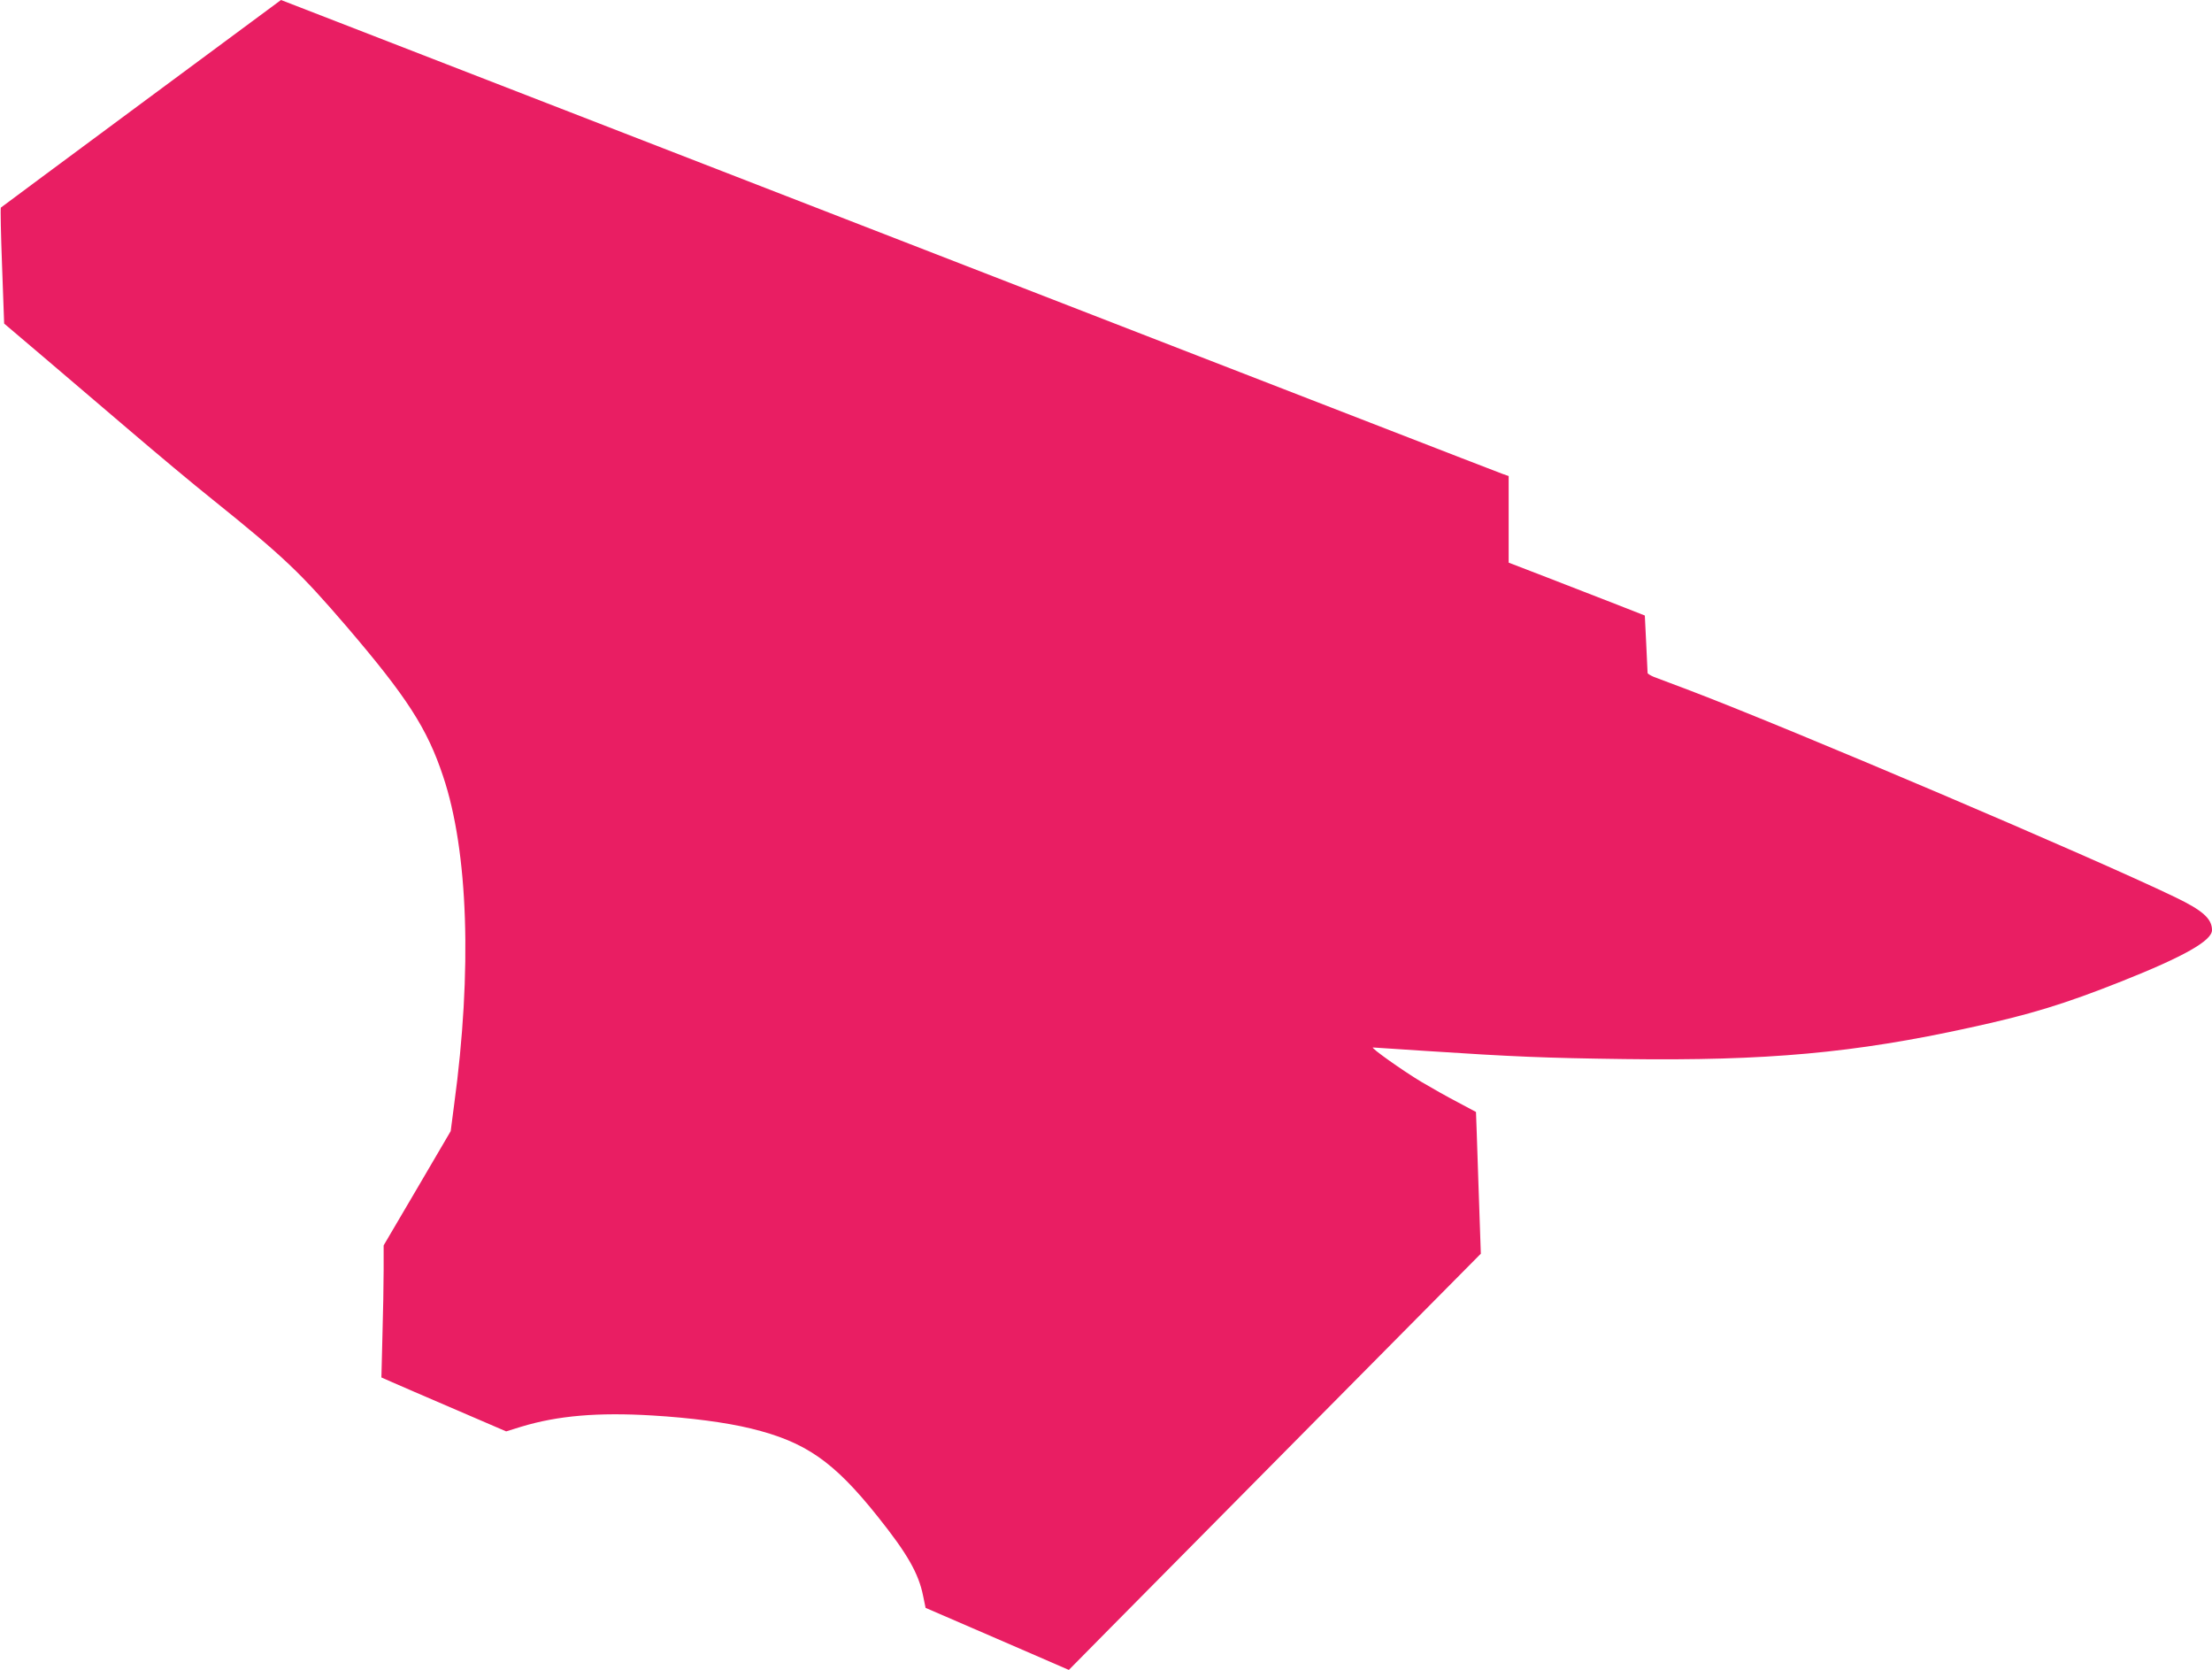 <?xml version="1.0" standalone="no"?>
<!DOCTYPE svg PUBLIC "-//W3C//DTD SVG 20010904//EN"
 "http://www.w3.org/TR/2001/REC-SVG-20010904/DTD/svg10.dtd">
<svg version="1.0" xmlns="http://www.w3.org/2000/svg"
 width="1280pt" height="966pt" viewBox="0 0 1280 966"
 preserveAspectRatio="xMidYMid meet">
<g transform="translate(0,966) scale(0.1,-0.1)"
fill="#e91e63" stroke="none">
<path d="M818 9062 c-444 -329 -810 -600 -813 -603 -3 -3 0 -155 7 -338 l12
-333 225 -191 c124 -106 350 -298 501 -427 151 -129 367 -310 480 -400 413
-332 506 -421 776 -735 349 -408 466 -589 558 -866 146 -434 169 -1126 64
-1899 l-20 -154 -194 -331 -194 -330 0 -141 c0 -77 -3 -249 -7 -382 l-6 -241
59 -26 c32 -14 195 -85 361 -156 l302 -130 87 27 c211 64 443 84 759 65 218
-13 425 -40 569 -75 317 -77 480 -190 736 -511 171 -214 236 -328 262 -459
l14 -68 414 -179 415 -180 240 243 c132 134 668 675 1192 1204 l952 961 -14
409 c-7 225 -14 410 -14 411 -1 1 -48 26 -105 56 -58 30 -152 83 -211 118
-110 66 -297 199 -280 199 6 0 143 -9 305 -20 502 -33 690 -41 1150 -47 822
-11 1331 35 2000 182 346 75 548 137 875 267 363 144 525 236 525 297 0 66
-54 114 -214 191 -491 236 -2208 967 -2809 1196 -95 36 -188 71 -207 78 -19 8
-35 18 -36 22 0 5 -4 82 -8 171 l-8 162 -176 69 c-98 38 -275 107 -394 153
l-218 84 0 250 0 251 -37 13 c-35 13 -229 88 -1113 431 -173 67 -506 196 -740
287 -747 290 -1082 420 -1425 553 -726 282 -1023 397 -1340 520 -765 297
-1199 465 -1495 580 -173 67 -458 178 -634 246 -175 68 -319 124 -320 124 0 0
-364 -270 -808 -598z"/>
</g>
</svg>
